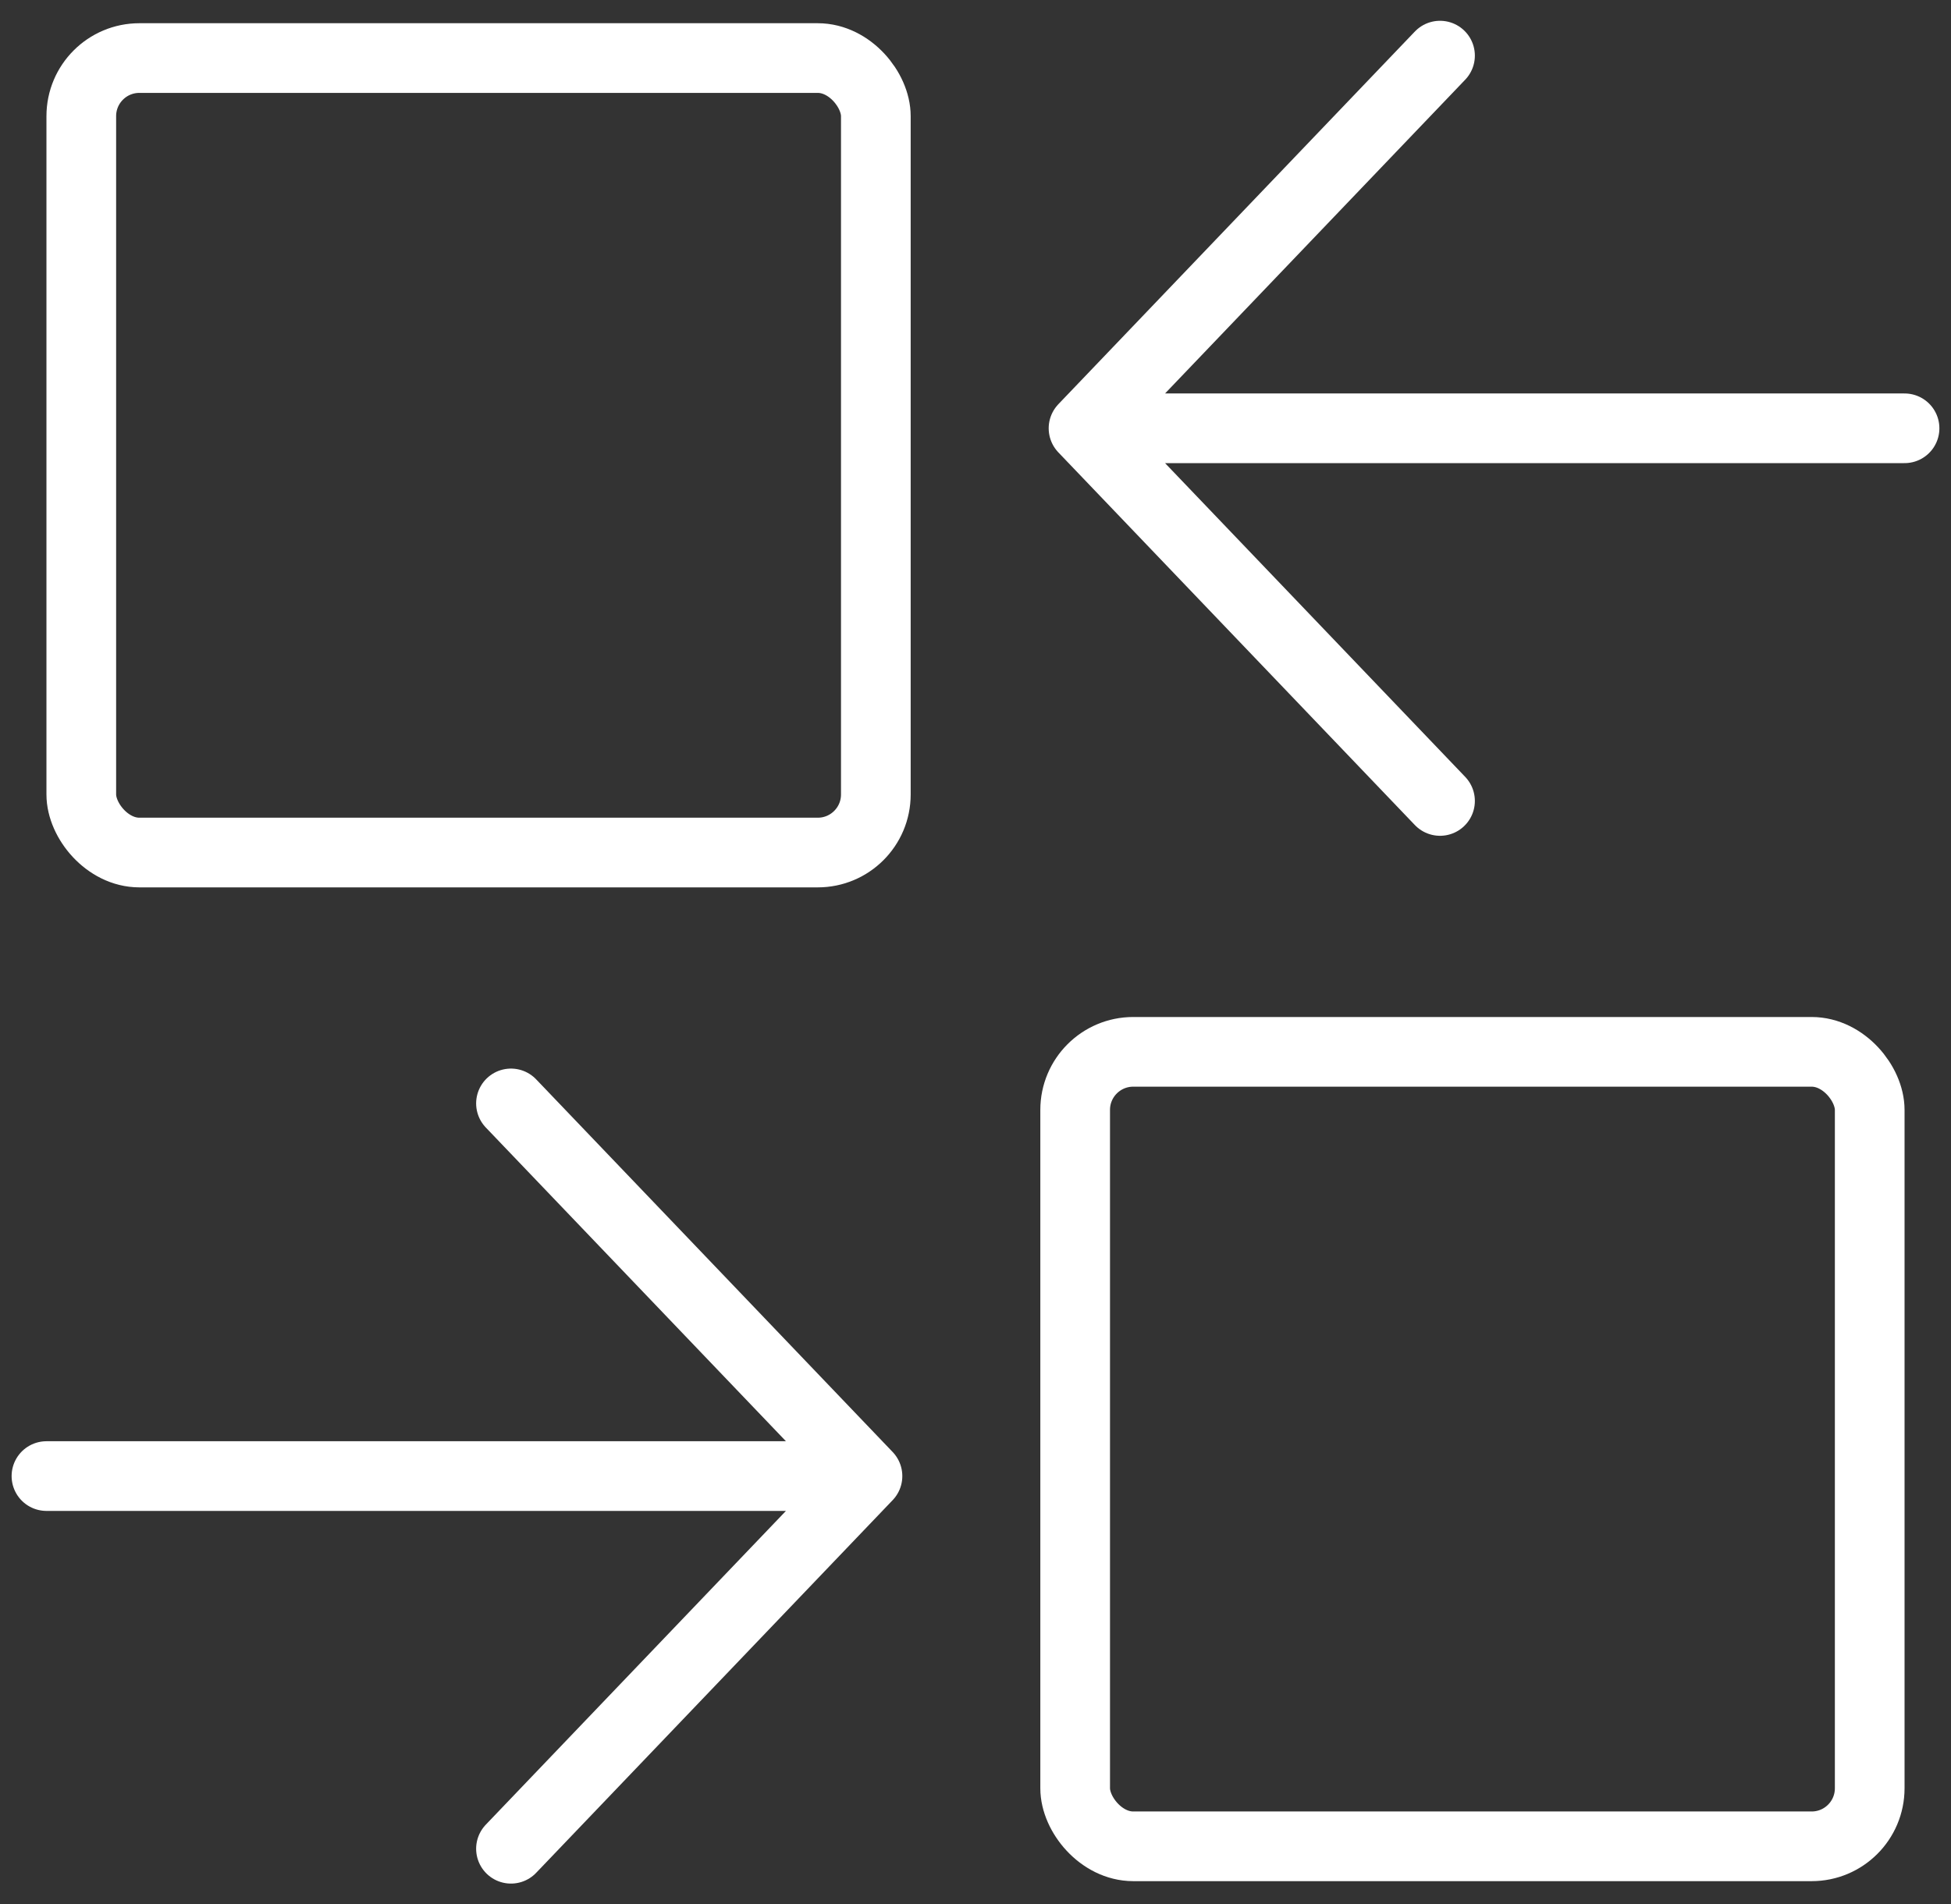 <svg xmlns="http://www.w3.org/2000/svg" width="84" height="82" viewBox="0 0 84 82" fill="none"><rect x="0" y="0" width="84" height="82" fill="#333333" stroke="none"/><rect x="3.5" y="2.5" width="34.209" height="34.209" rx="2.5" stroke="white" stroke-width="3" stroke-linecap="round" stroke-linejoin="round"></rect><rect x="46.291" y="45.291" width="34.209" height="34.209" rx="2.5" stroke="white" stroke-width="3" stroke-linecap="round" stroke-linejoin="round"></rect><path d="M62 34.488L46.651 18.442M46.651 18.442L62 2.395M46.651 18.442L82 18.442" stroke="white" stroke-width="3" stroke-linecap="round" stroke-linejoin="round"></path><path d="M22 47.512L37.349 63.558M37.349 63.558L22 79.605M37.349 63.558L2 63.558" stroke="white" stroke-width="3" stroke-linecap="round" stroke-linejoin="round"></path></svg>